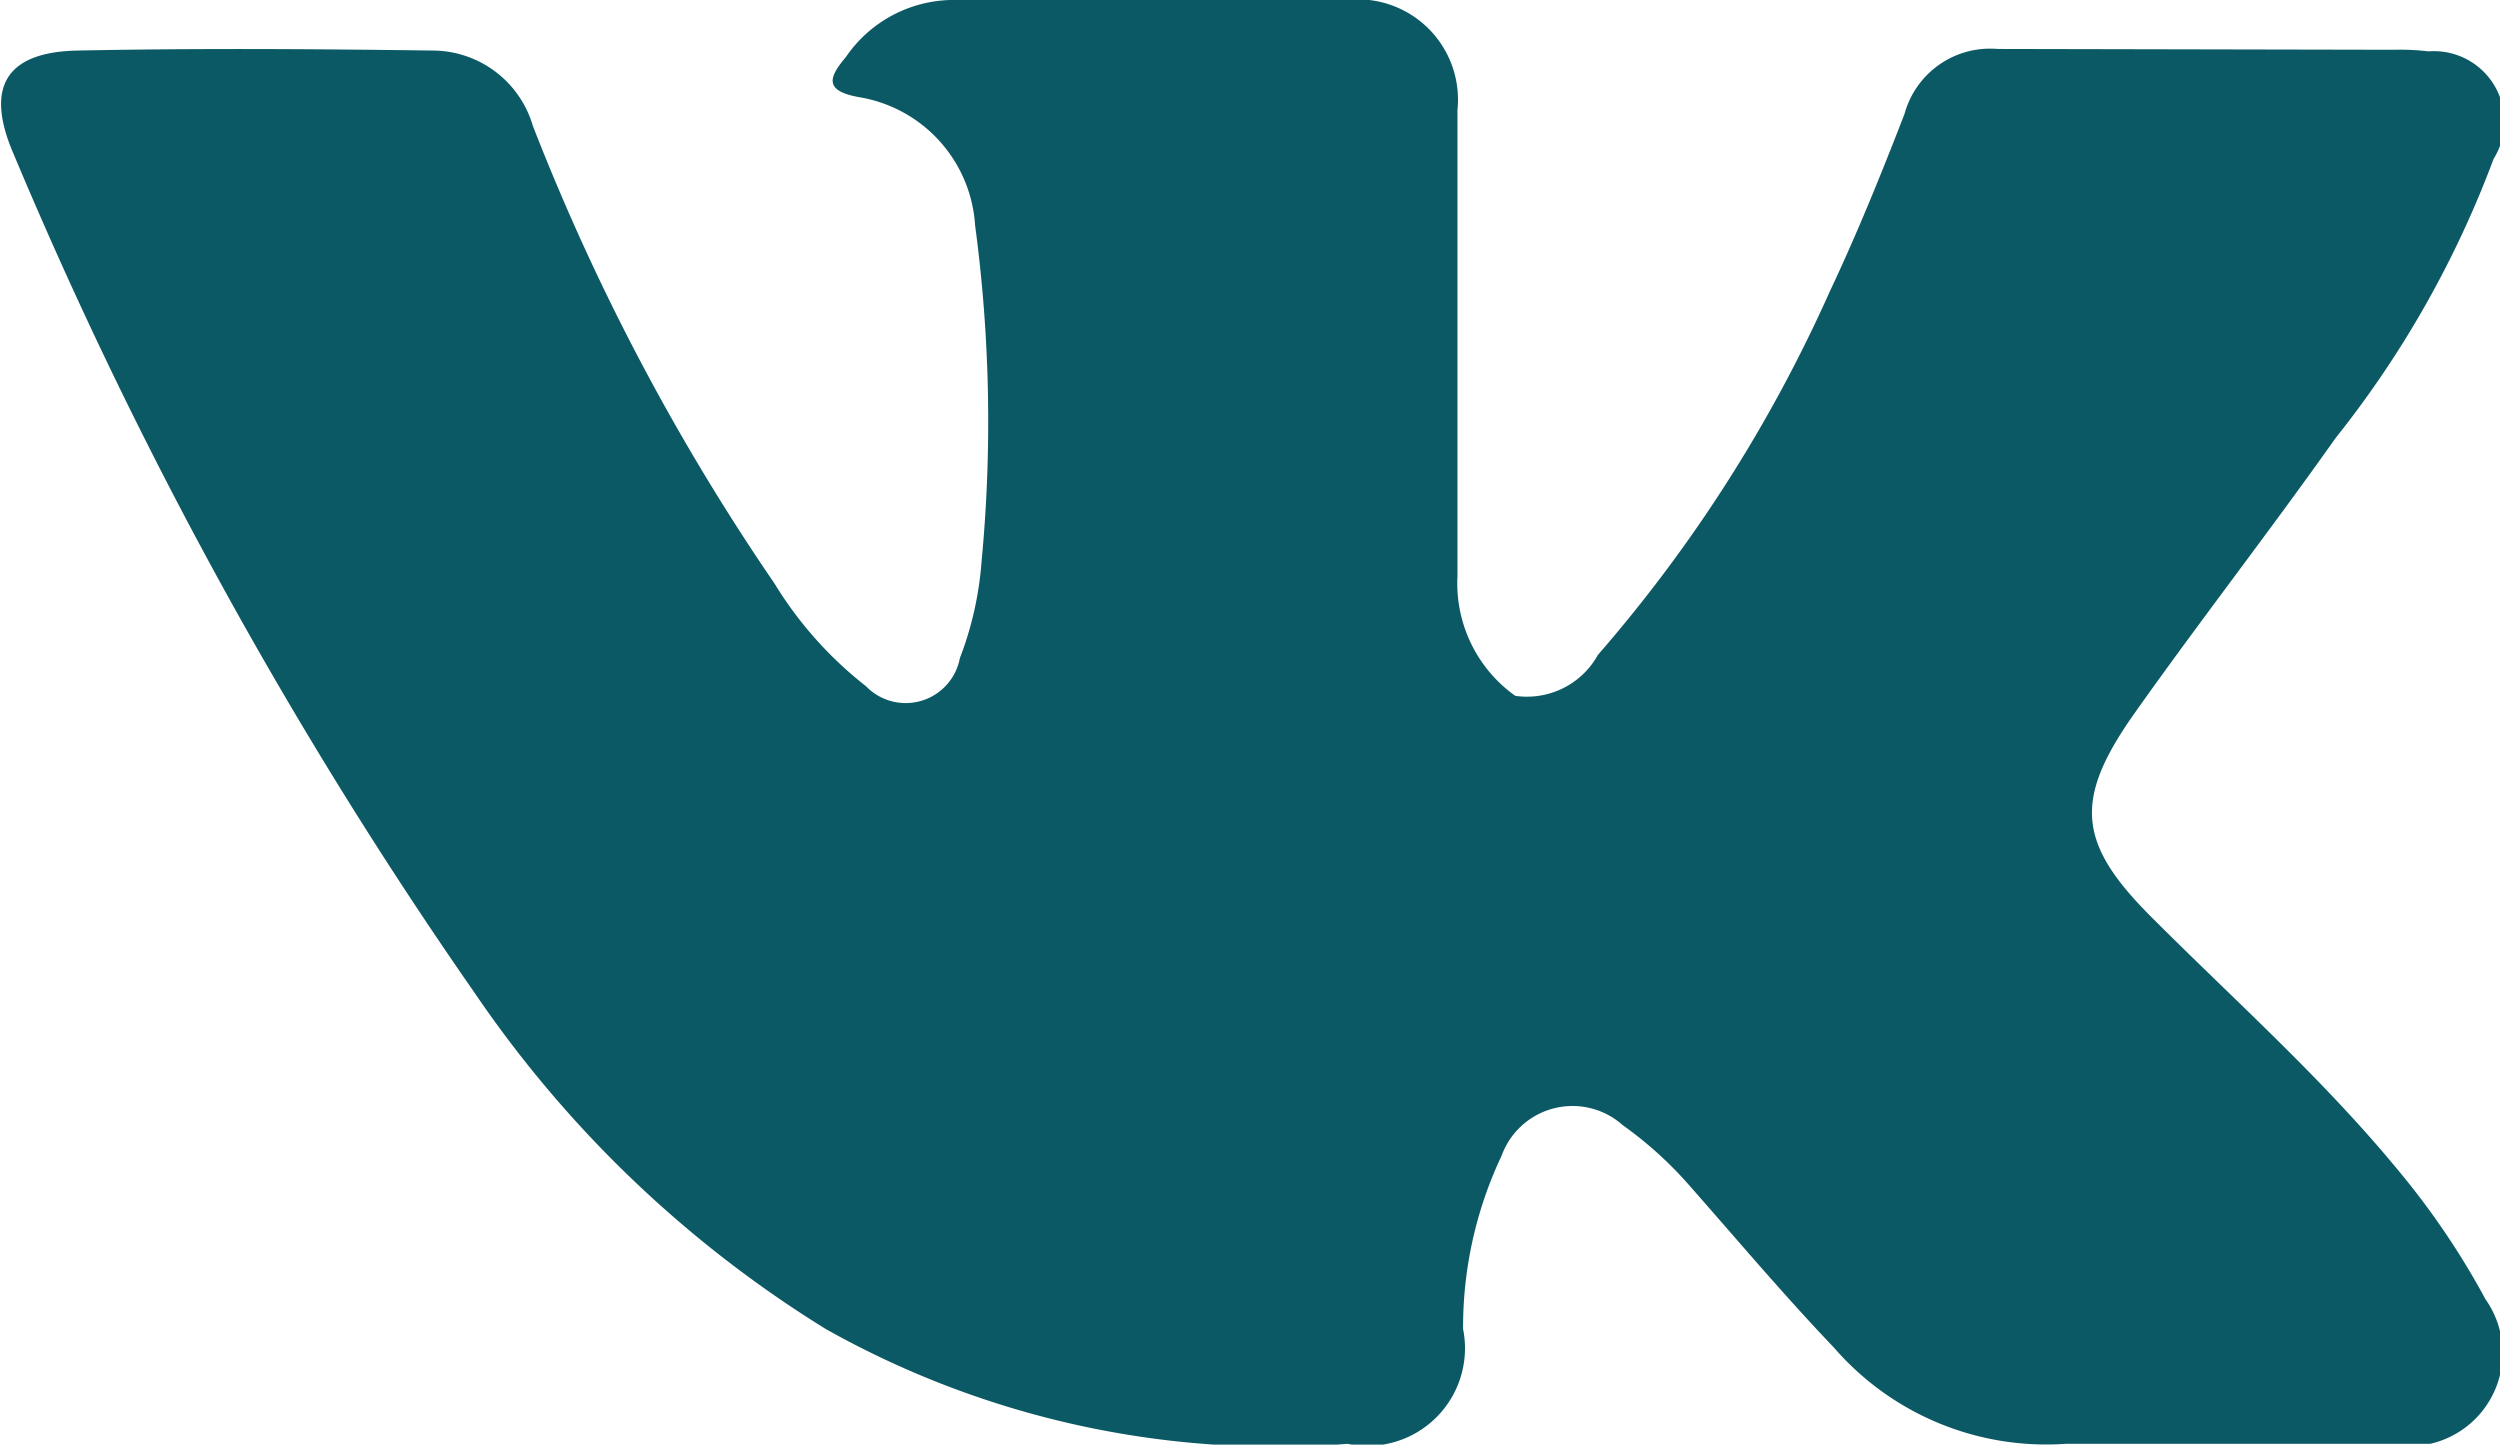 <svg xmlns="http://www.w3.org/2000/svg" width="31.15" height="18"><path d="M1433.74 2203.29c1.03 1.03 2.12 2 3.05 3.13a9.7 9.7 0 0 1 1.09 1.61 1.16 1.16 0 0 1-.69 1.8h-4.54a3.5 3.5 0 0 1-2.89-1.2c-.63-.66-1.21-1.35-1.81-2.03a4.8 4.8 0 0 0-.82-.74.94.94 0 0 0-1.51.38 5 5 0 0 0-.48 2.16 1.216 1.216 0 0 1-1.44 1.43 11.43 11.43 0 0 1-6.5-1.43 14.5 14.5 0 0 1-4.37-4.18 56.6 56.6 0 0 1-5.75-10.46c-.36-.83-.1-1.27.79-1.29 1.49-.03 2.97-.02 4.45 0a1.305 1.305 0 0 1 1.23.94 28.2 28.2 0 0 0 3.01 5.7 4.8 4.8 0 0 0 1.14 1.28.687.687 0 0 0 1.17-.35 4.2 4.2 0 0 0 .27-1.2 18.4 18.4 0 0 0-.08-4.19 1.73 1.73 0 0 0-1.45-1.6c-.44-.08-.37-.25-.16-.5a1.63 1.63 0 0 1 1.39-.71h5.13a1.25 1.25 0 0 1 1.1 1.37v5.81a1.72 1.72 0 0 0 .72 1.49 1.01 1.01 0 0 0 1.03-.51 18.2 18.2 0 0 0 2.89-4.53c.34-.72.64-1.46.93-2.21a1.106 1.106 0 0 1 1.16-.81l4.94.01a3 3 0 0 1 .43.02.877.877 0 0 1 .81 1.34 12.7 12.7 0 0 1-1.97 3.48c-.82 1.16-1.7 2.29-2.52 3.45-.75 1.07-.69 1.61.25 2.54" style="fill:#0b5964;fill-rule:evenodd" transform="translate(-1406.91 -2191.84)"/></svg>